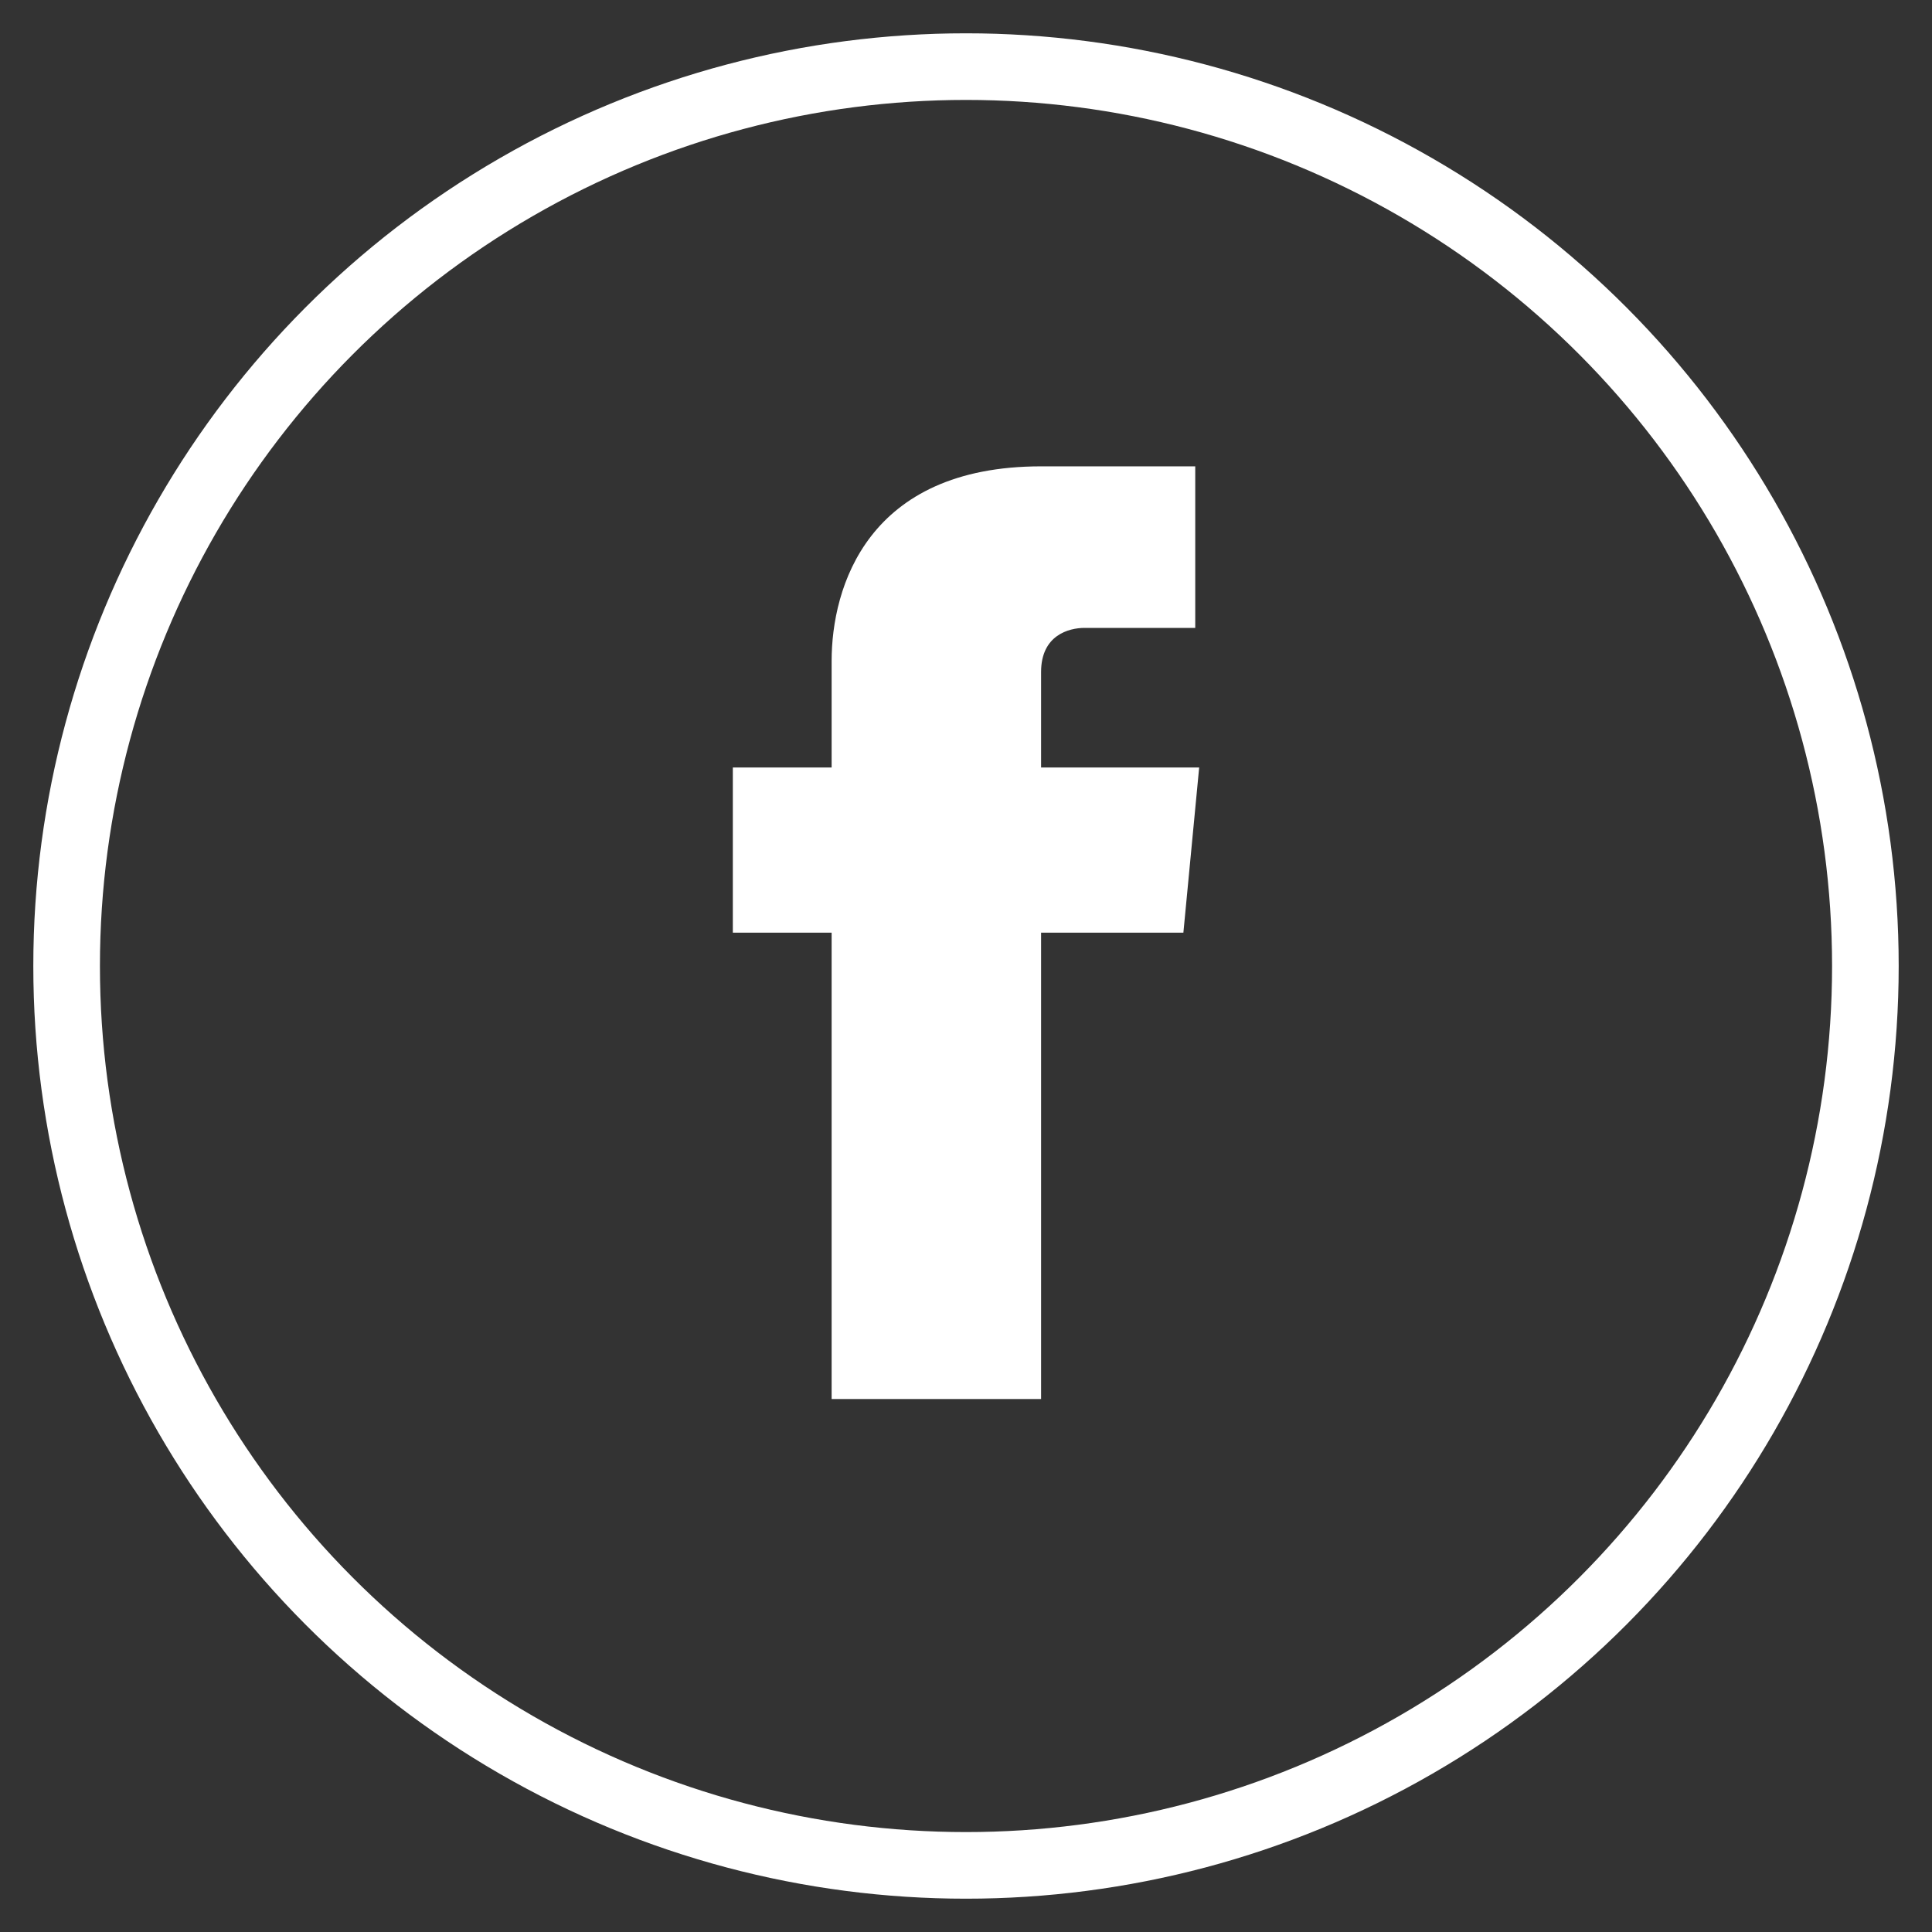 <?xml version="1.0" encoding="UTF-8"?>
<svg width="29px" height="29px" viewBox="0 0 29 29" version="1.1" xmlns="http://www.w3.org/2000/svg" xmlns:xlink="http://www.w3.org/1999/xlink">
    <rect x="0" y="0" width="29" height="29" fill="#333333" stroke="none"/>
    <!-- Generator: Sketch 51.3 (57544) - http://www.bohemiancoding.com/sketch -->
    <title>if_facebook_circle_294710</title>
    <desc>Created with Sketch.</desc>
    <defs></defs>
    <g id="Symbols" stroke="none" stroke-width="1" fill="none" fill-rule="evenodd">
        <g id="Contact-us" transform="translate(-241, -105)" fill-rule="nonzero">
            <g id="if_facebook_circle_294710" transform="translate(242, 106)">
                <circle id="Oval" stroke="#FFFFFF" cx="13.5" cy="13.5" r="13.5"></circle>
                <path d="M17,10.52 L14.627,10.52 L14.627,9.087 C14.627,8.535 15.042,8.425 15.28,8.425 C15.576,8.425 16.941,8.425 16.941,8.425 L16.941,6 L14.627,6 C12.017,6 11.483,7.819 11.483,8.921 L11.483,10.52 L10,10.52 L10,13 L11.483,13 C11.483,16.197 11.483,20 11.483,20 L14.627,20 C14.627,20 14.627,16.142 14.627,13 L16.763,13 L17,10.52 Z" id="Shape" fill="#FFFFFF"></path>
            </g>
        </g>
    </g>
</svg>